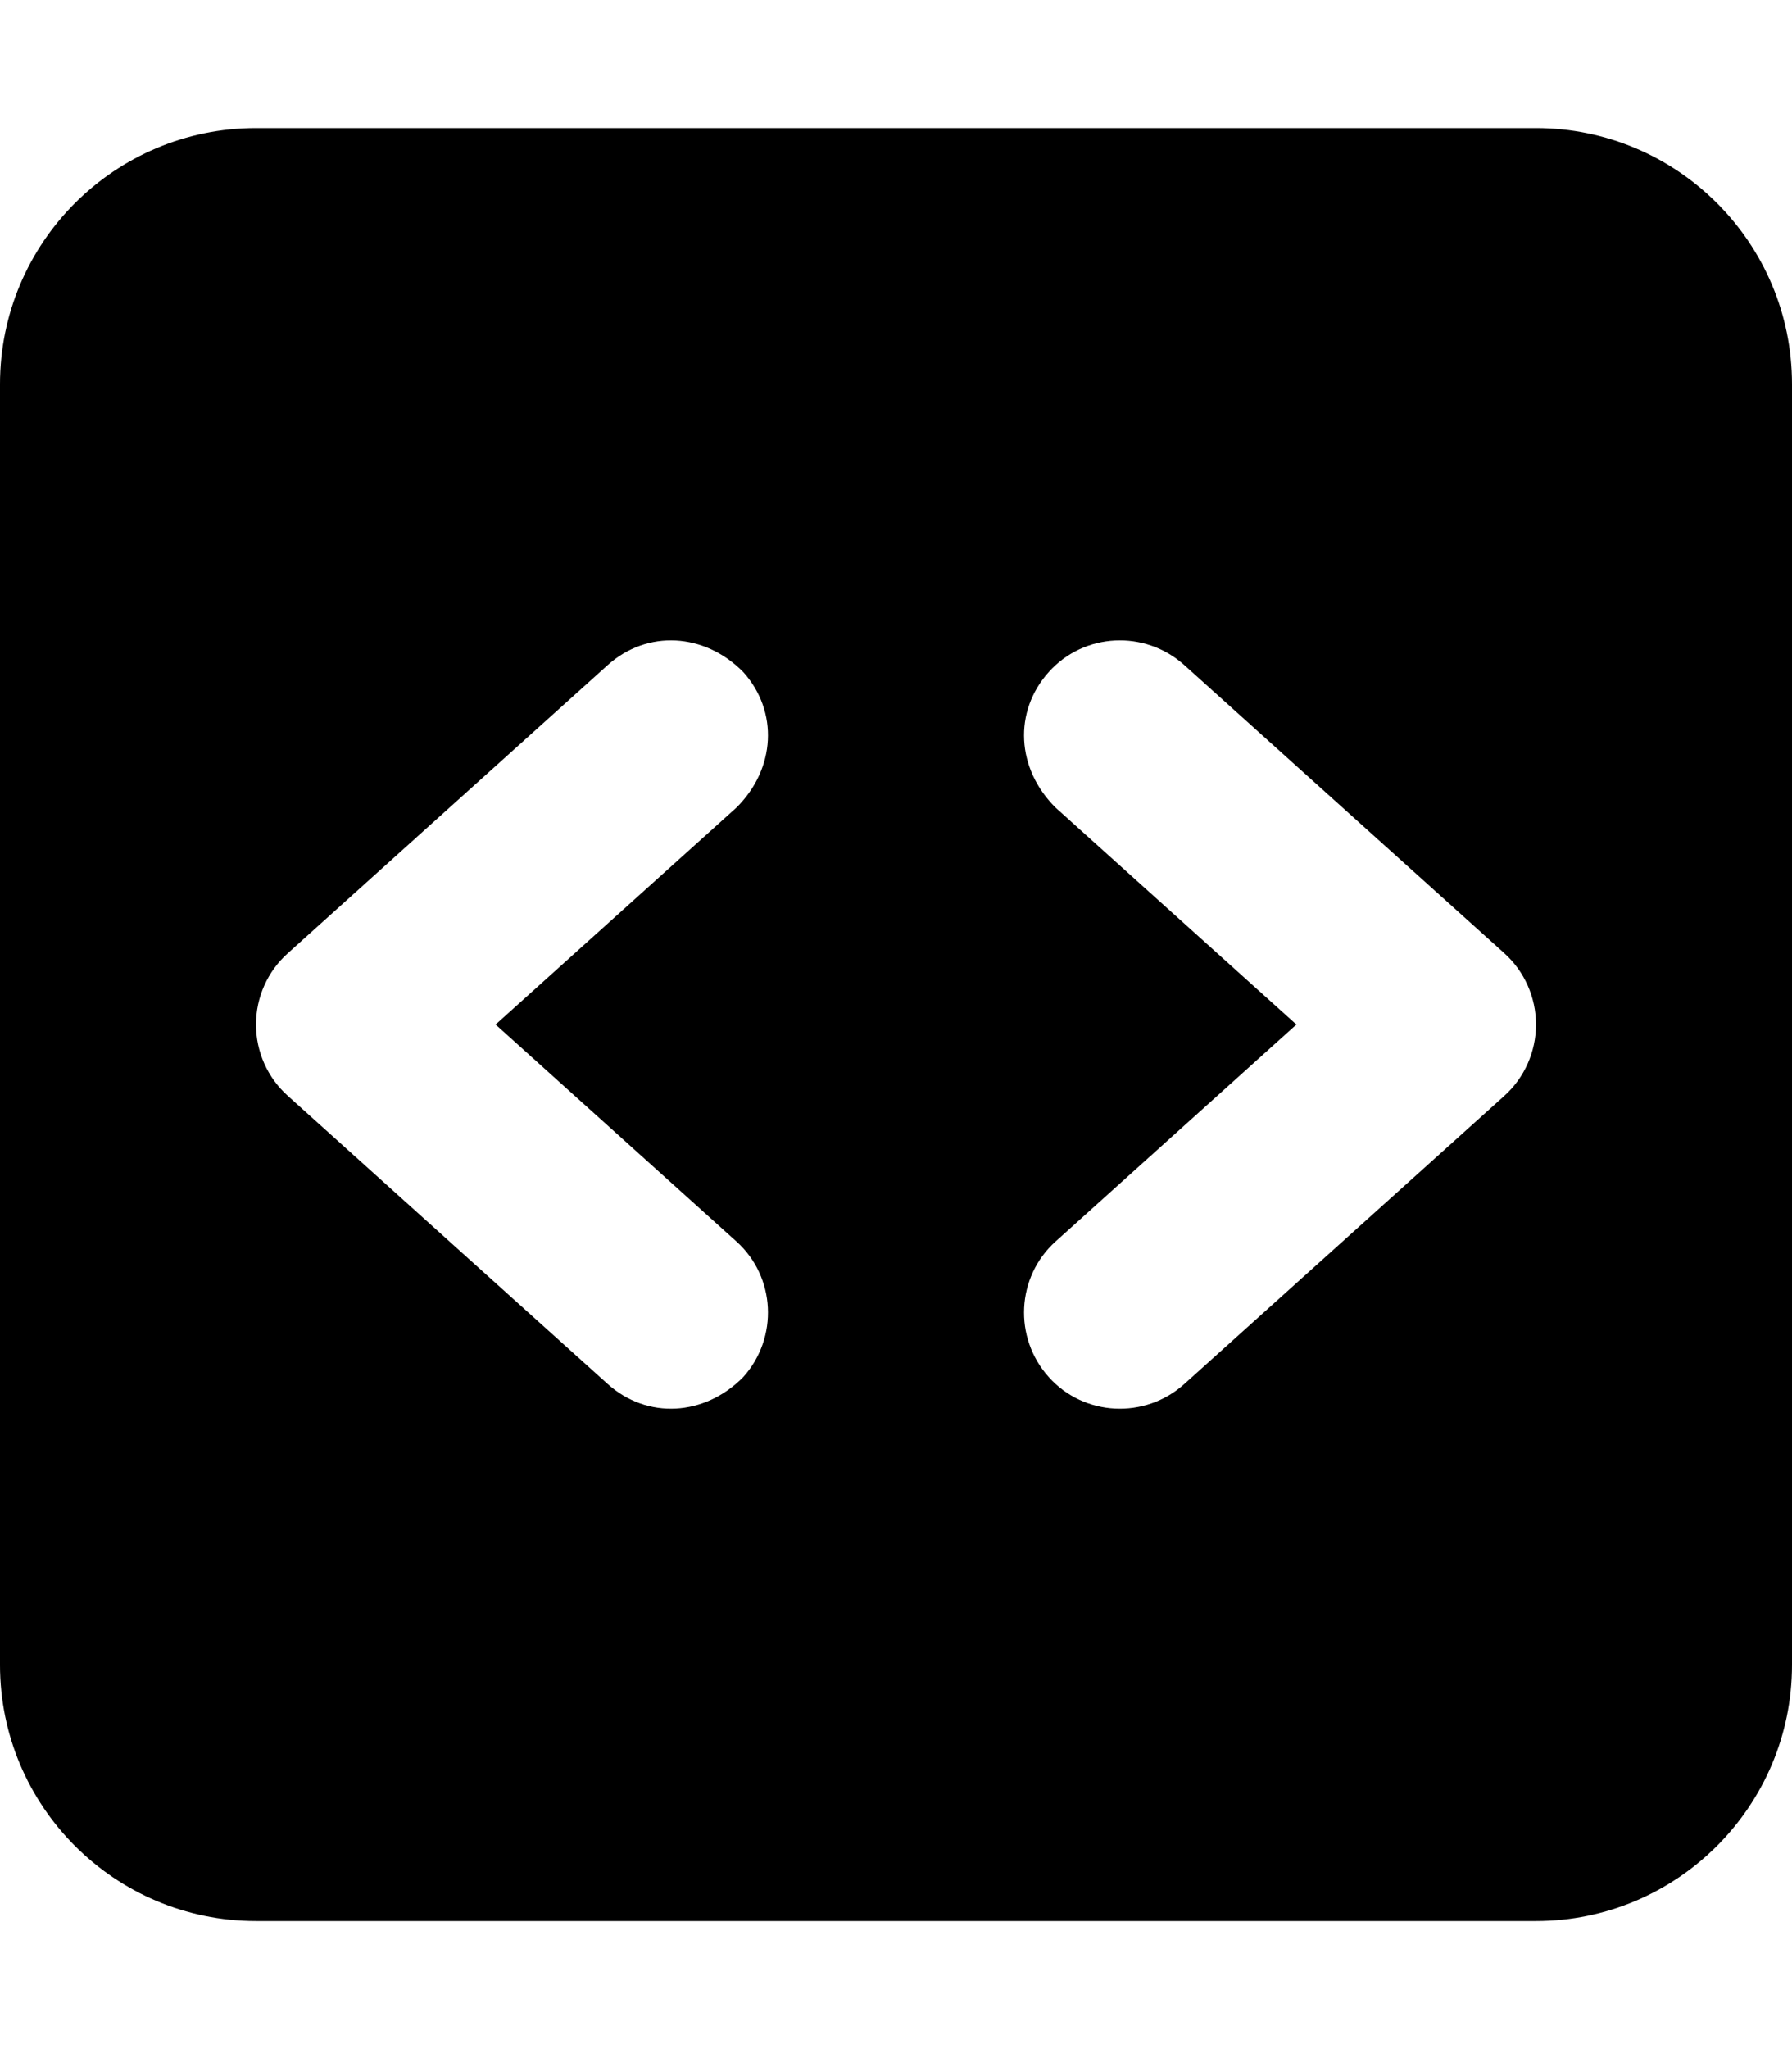 <svg xmlns="http://www.w3.org/2000/svg" viewBox="0 0 448 512"><!--! Font Awesome Pro 6.1.1 by @fontawesome - https://fontawesome.com License - https://fontawesome.com/license (Commercial License) Copyright 2022 Fonticons, Inc. --><path d="M0 96C0 60.65 28.65 32 64 32H384C419.3 32 448 60.65 448 96V416C448 451.3 419.3 480 384 480H64C28.65 480 0 451.3 0 416V96zM262.2 167.9C253.3 177.8 254.1 192.1 263.9 201.8L324.1 256L263.9 310.2C254.1 319 253.3 334.2 262.2 344.1C271 353.9 286.2 354.7 296.1 345.8L376.1 273.8C381.1 269.3 384 262.8 384 256C384 249.2 381.1 242.7 376.1 238.2L296.1 166.2C286.2 157.3 271 158.1 262.2 167.9V167.9zM184.1 201.8C193.9 192.1 194.7 177.8 185.8 167.9C176.1 158.1 161.8 157.3 151.9 166.2L71.94 238.2C66.89 242.7 64 249.2 64 256C64 262.8 66.89 269.3 71.94 273.8L151.9 345.8C161.8 354.7 176.1 353.9 185.8 344.1C194.7 334.2 193.9 319 184.1 310.2L123.9 256L184.1 201.8z"/></svg>